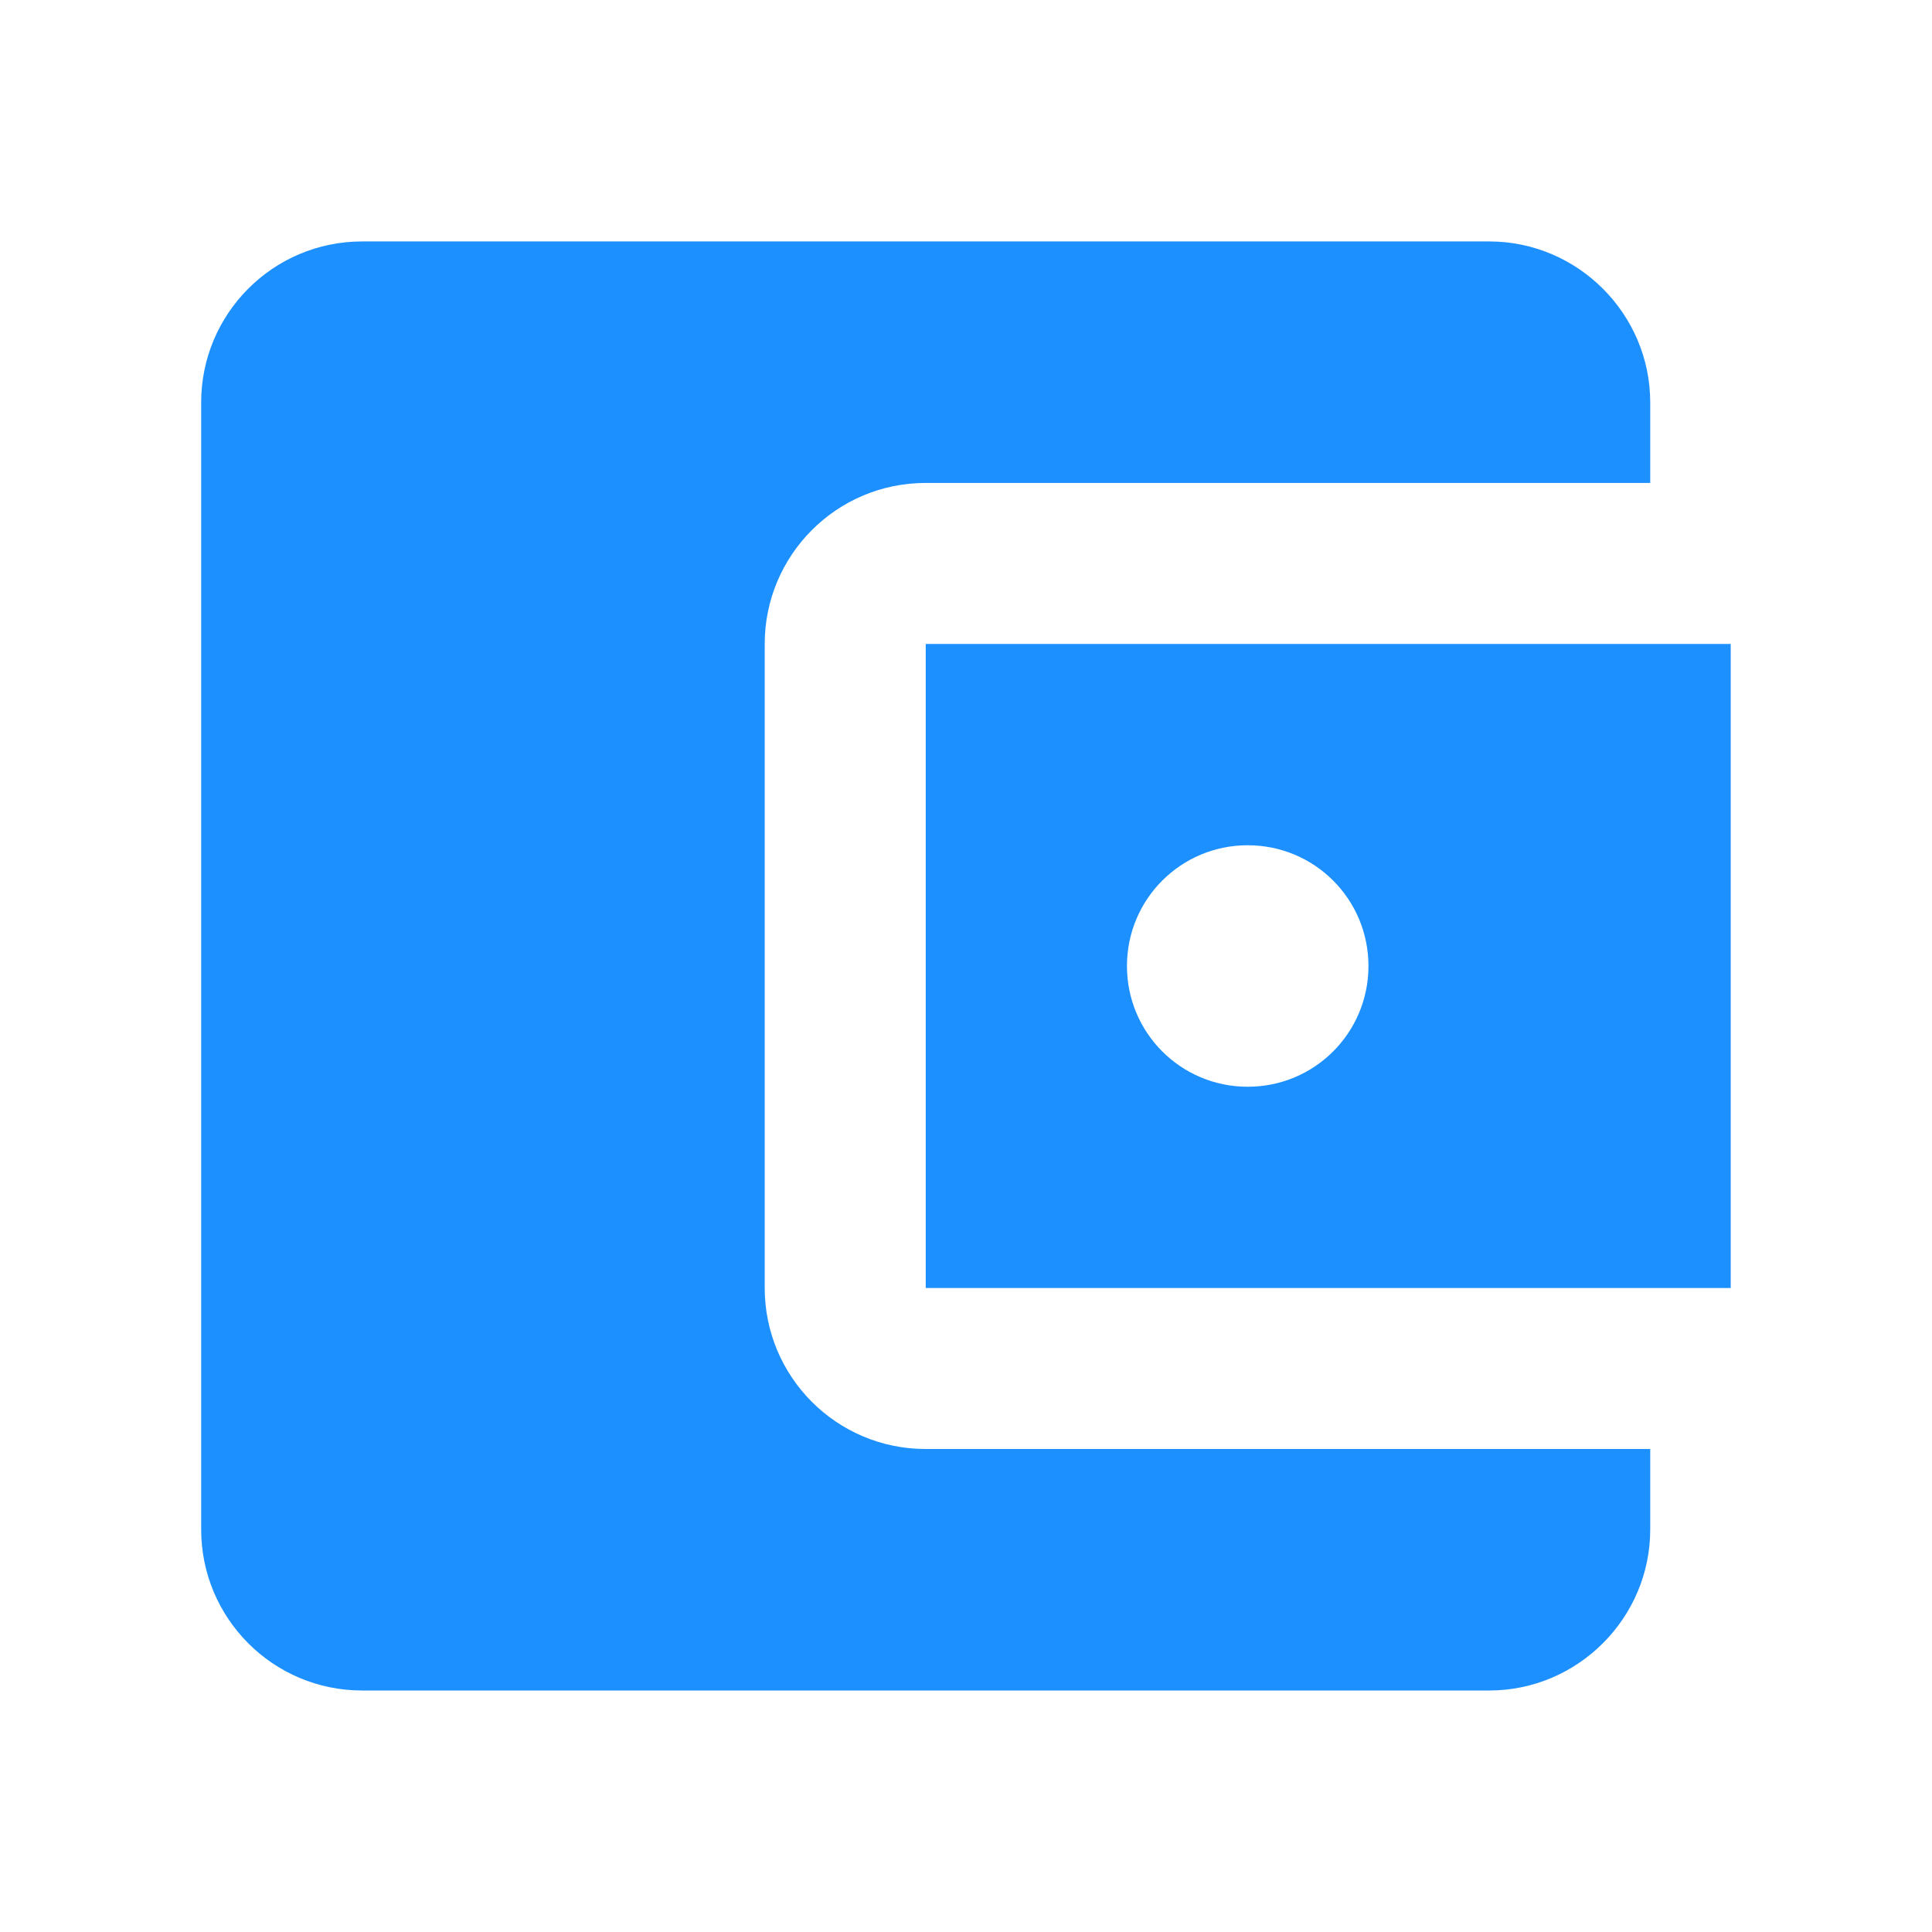 <?xml version="1.0" encoding="UTF-8"?> <svg xmlns="http://www.w3.org/2000/svg" fill="none" height="32" viewBox="0 0 32 32" width="32"><path d="m27.333 24v1.333c0 1.467-1.2 2.667-2.667 2.667h-18.667c-1.48 0-2.667-1.2-2.667-2.667v-18.667c0-1.467 1.187-2.667 2.667-2.667h18.667c1.467 0 2.667 1.2 2.667 2.667v1.333h-12c-1.48 0-2.667 1.2-2.667 2.667v10.667c0 1.467 1.187 2.667 2.667 2.667zm-12-2.667h13.333v-10.667h-13.333zm5.333-3.333c-1.107 0-2-.893-2-2s.893-2 2-2 2 .893 2 2-.893 2-2 2z" fill="#1d90ff"></path></svg> 